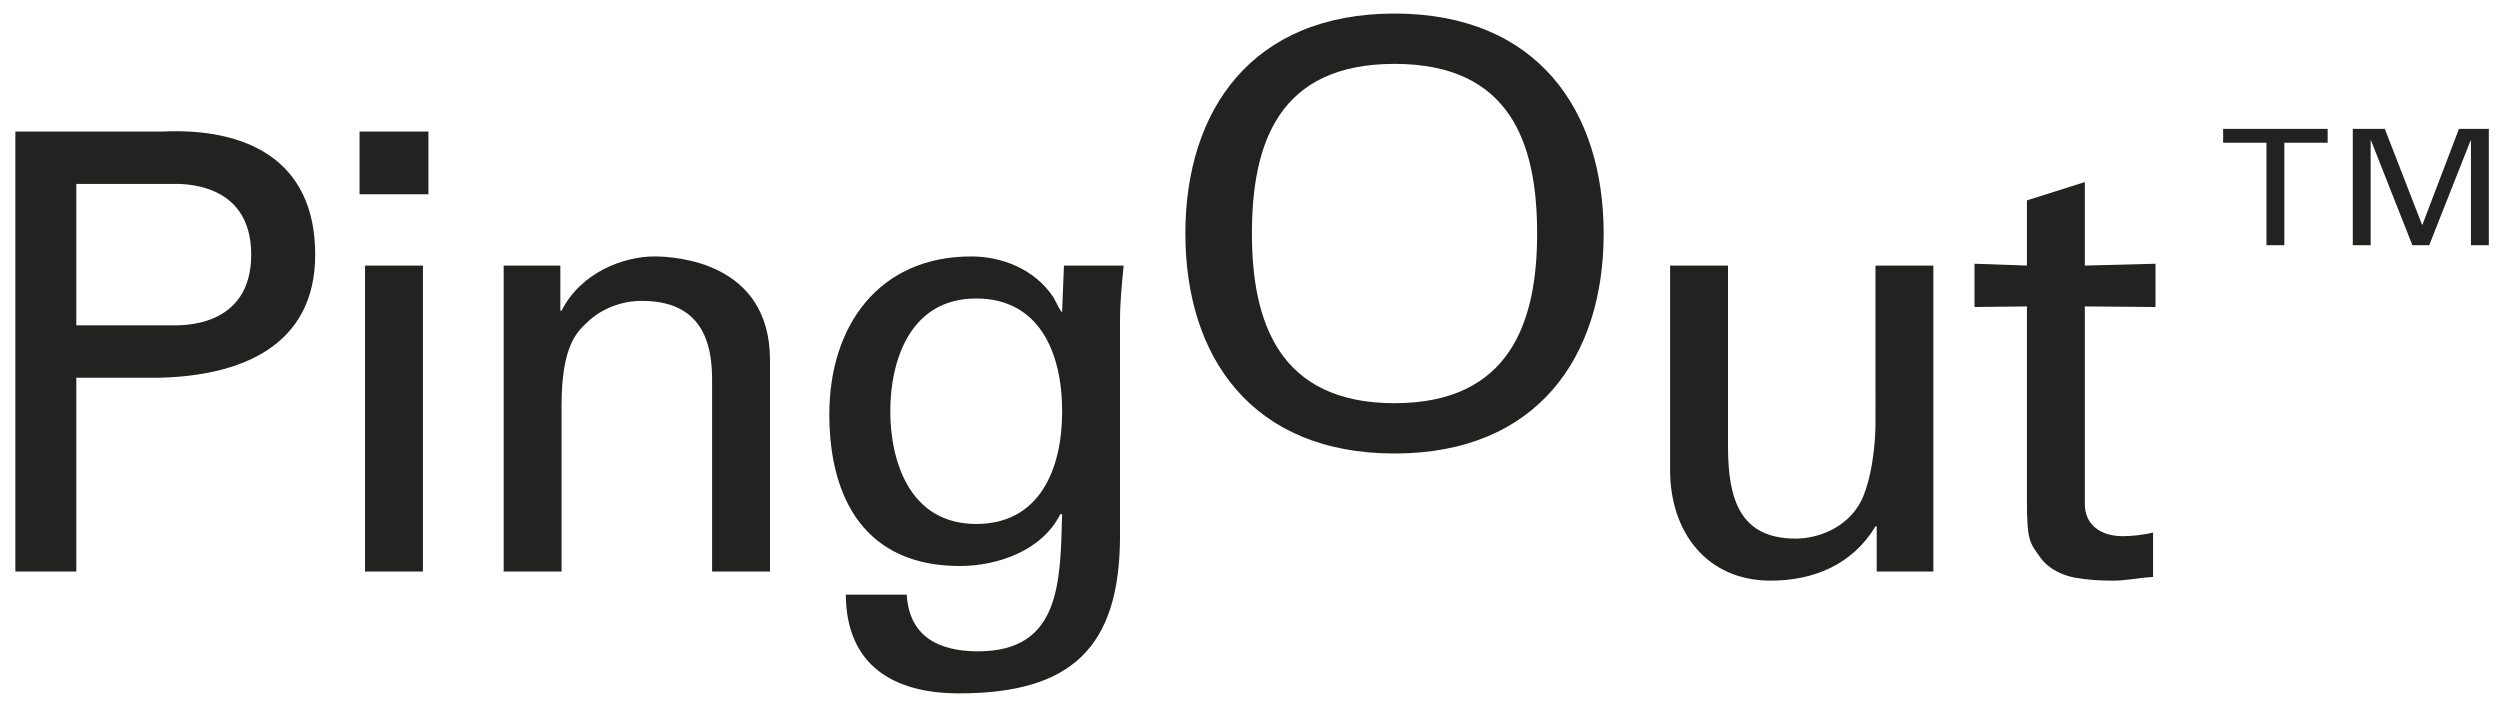 <?xml version="1.0" encoding="utf-8"?>
<!-- Generator: Adobe Illustrator 16.0.0, SVG Export Plug-In . SVG Version: 6.00 Build 0)  -->
<!DOCTYPE svg PUBLIC "-//W3C//DTD SVG 1.1//EN" "http://www.w3.org/Graphics/SVG/1.1/DTD/svg11.dtd">
<svg version="1.1" id="Layer_1" xmlns="http://www.w3.org/2000/svg" xmlns:xlink="http://www.w3.org/1999/xlink" x="0px" y="0px"
	 width="460.999px" height="129.667px" viewBox="728.167 475.5 460.999 129.667"
	 enable-background="new 728.167 475.5 460.999 129.667" xml:space="preserve">
<g>
	<path fill="#222221" d="M1146.1,520.716h3.298v-18.897h7.989v-2.552h-19.275v2.552h7.988V520.716L1146.1,520.716z
		 M1183.807,520.716h3.298v-21.449h-5.512l-6.734,17.676h-0.066l-6.869-17.676h-5.906v21.449h3.297v-19.313h0.066l7.628,19.313
		h3.105l7.628-19.313h0.066L1183.807,520.716L1183.807,520.716z"/>
	<path fill="#222221" d="M731,580.885h11.238v-35.735h15.282c14.945-0.337,28.768-5.73,28.768-22.699
		c0-17.755-13.035-23.374-28.093-22.7H731V580.885L731,580.885z M742.238,535.485v-26.071h17.642c1.35,0,14.609-0.674,14.609,13.036
		s-13.26,13.035-14.609,13.035H742.238L742.238,535.485z M806.155,580.885v-56.412h-10.676v56.412H806.155L806.155,580.885z
		 M794.468,511.325h12.699V499.75h-12.699V511.325L794.468,511.325z M831.496,524.473h-10.451v56.412h10.675v-30.679
		c0-11.012,2.922-13.485,4.495-15.058c4.495-4.495,10.339-4.158,10.339-4.158c8.99,0,12.923,5.057,12.923,14.384v35.511h10.675
		v-38.994c0-18.093-17.418-19.104-21.352-19.104c-5.619,0-13.484,2.922-17.081,10.001h-0.224L831.496,524.473L831.496,524.473z
		 M892.334,551.33c0-8.879,3.371-20.789,15.845-20.789c11.574,0,15.846,9.889,15.846,20.789s-4.271,20.789-15.846,20.789
		C895.705,572.119,892.334,560.208,892.334,551.33L892.334,551.33z M924.024,532.901c0,0.786-1.461-2.474-1.687-2.697
		c-3.483-5.17-9.552-7.417-15.058-7.417c-17.081,0-26.184,12.812-26.184,29.105c0,15.845,6.854,27.98,24.049,27.98
		c6.967,0,15.17-2.809,18.541-9.553h0.338c-0.338,12.698-0.338,25.285-15.508,25.285c-7.529,0-12.698-2.923-13.148-10.451h-11.237
		c0.112,13.035,8.765,18.205,20.901,18.205c20.677,0,29.667-8.429,29.667-29.105v-39.668c0-3.371,0.337-6.742,0.674-10.113h-11.012
		L924.024,532.901L924.024,532.901z M946.75,518.563c0,22.762,12.271,40.563,38.567,40.563c26.296,0,38.565-17.801,38.565-40.563
		c0-22.763-12.27-40.563-38.565-40.563C959.021,478,946.75,495.8,946.75,518.563L946.75,518.563z M959.021,518.563
		c0-16.613,4.908-31.285,26.297-31.285c21.387,0,26.296,14.672,26.296,31.285c0,16.182-4.909,31.285-26.296,31.285
		C963.93,549.848,959.021,534.744,959.021,518.563L959.021,518.563z M1074.006,553.465c0,1.351-0.11,7.979-2.135,13.26
		c-2.247,5.845-8.203,8.093-12.586,8.093c-10.228,0-12.474-7.193-12.474-16.97v-33.375h-10.677v37.758
		c0,11.35,6.743,20.34,18.542,20.34c7.866,0,15.059-2.922,19.328-10.002h0.226v8.315h10.45v-56.412h-10.676L1074.006,553.465
		L1074.006,553.465z M1092.266,524.135v7.979l9.664-0.112v35.848c0,7.529,0.563,7.755,2.475,10.451
		c1.798,2.472,4.605,3.371,6.293,3.707c2.584,0.449,4.605,0.563,7.191,0.563c2.473,0,4.831-0.563,7.304-0.675v-8.202
		c-1.687,0.448-3.934,0.674-5.618,0.674c-3.821,0-6.968-1.912-6.968-5.957v-36.408l13.034,0.112v-7.979l-13.034,0.338v-15.396
		l-10.677,3.372v12.023L1092.266,524.135L1092.266,524.135z"/>
</g>
</svg>

